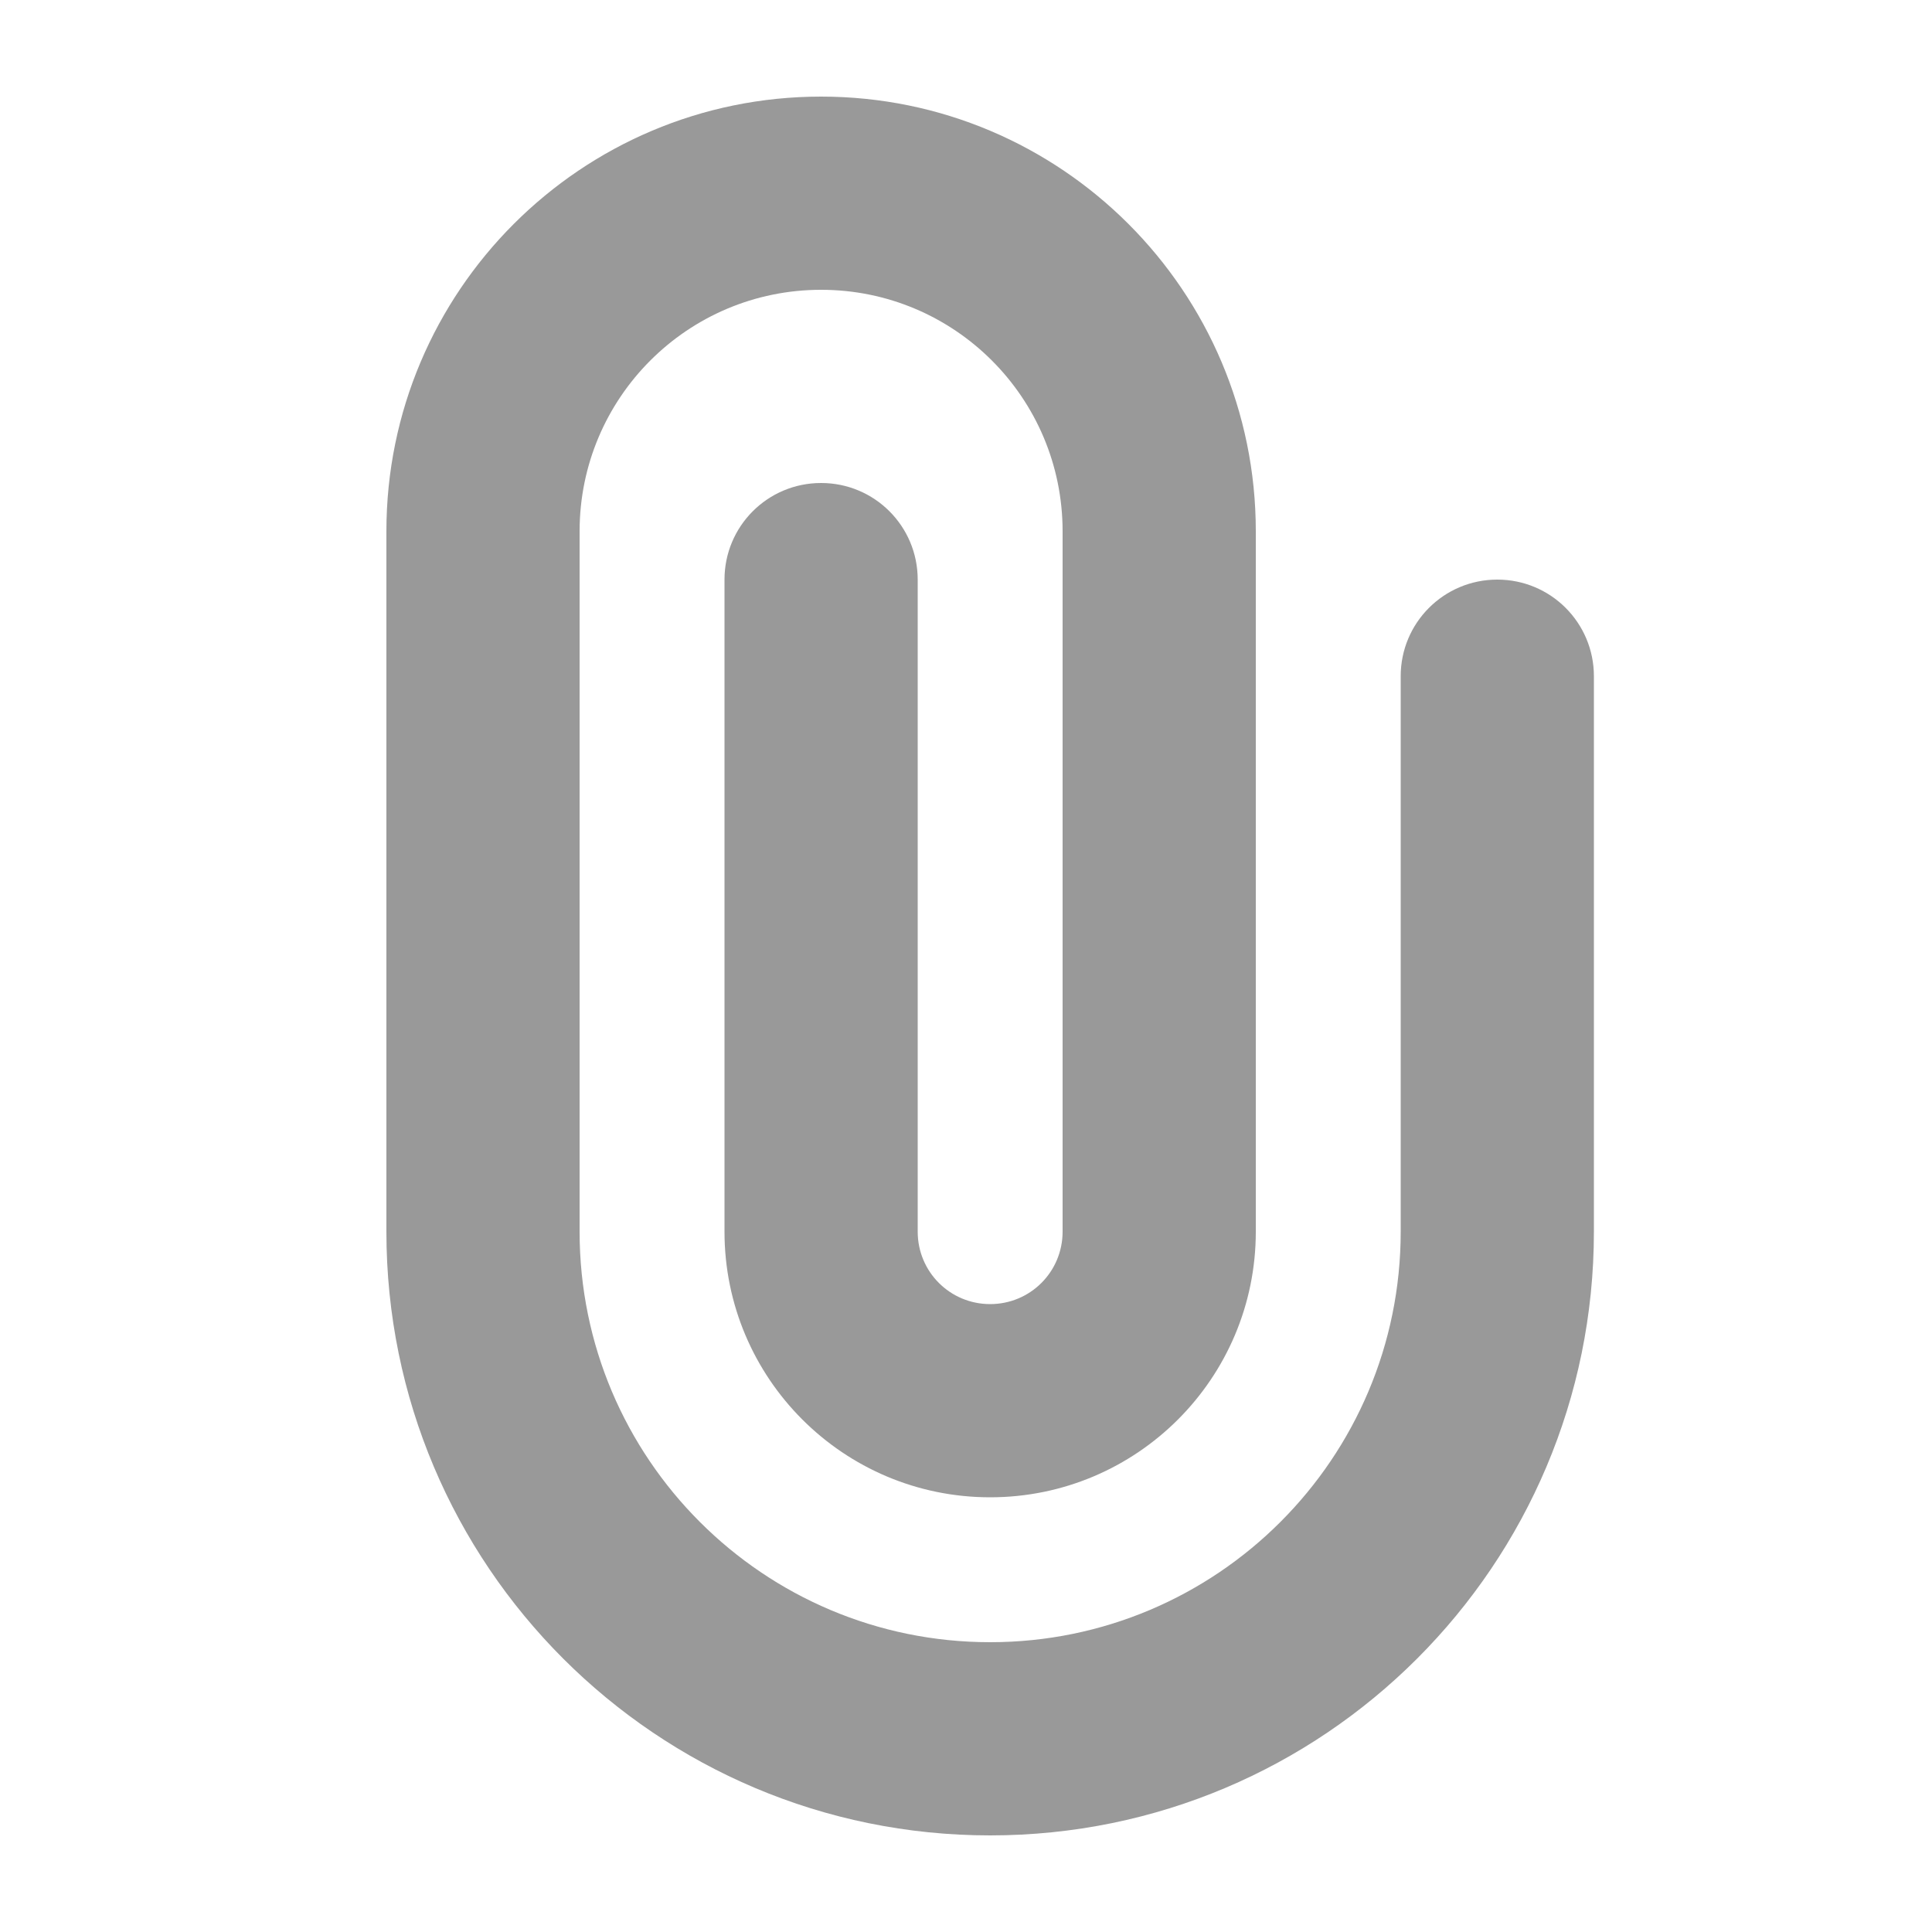 <svg xmlns="http://www.w3.org/2000/svg" viewBox="0 0 640 640"><!--! Font Awesome Pro 7.1.0 by @fontawesome - https://fontawesome.com License - https://fontawesome.com/license (Commercial License) Copyright 2025 Fonticons, Inc. --><path opacity=".4" fill="currentColor" d="M128 176C128 96.5 192.5 32 272 32C351.5 32 416 96.5 416 176L416 408C416 456.6 376.6 496 328 496C279.4 496 240 456.6 240 408L240 192C240 174.3 254.3 160 272 160C289.7 160 304 174.3 304 192L304 408C304 421.3 314.7 432 328 432C341.3 432 352 421.3 352 408L352 176C352 131.8 316.2 96 272 96C227.8 96 192 131.8 192 176L192 408C192 483.1 252.9 544 328 544C403.1 544 464 483.1 464 408L464 224C464 206.3 478.3 192 496 192C513.7 192 528 206.3 528 224L528 408C528 518.5 438.5 608 328 608C217.5 608 128 518.5 128 408L128 176z"/><path fill="currentColor" d=""/></svg>
